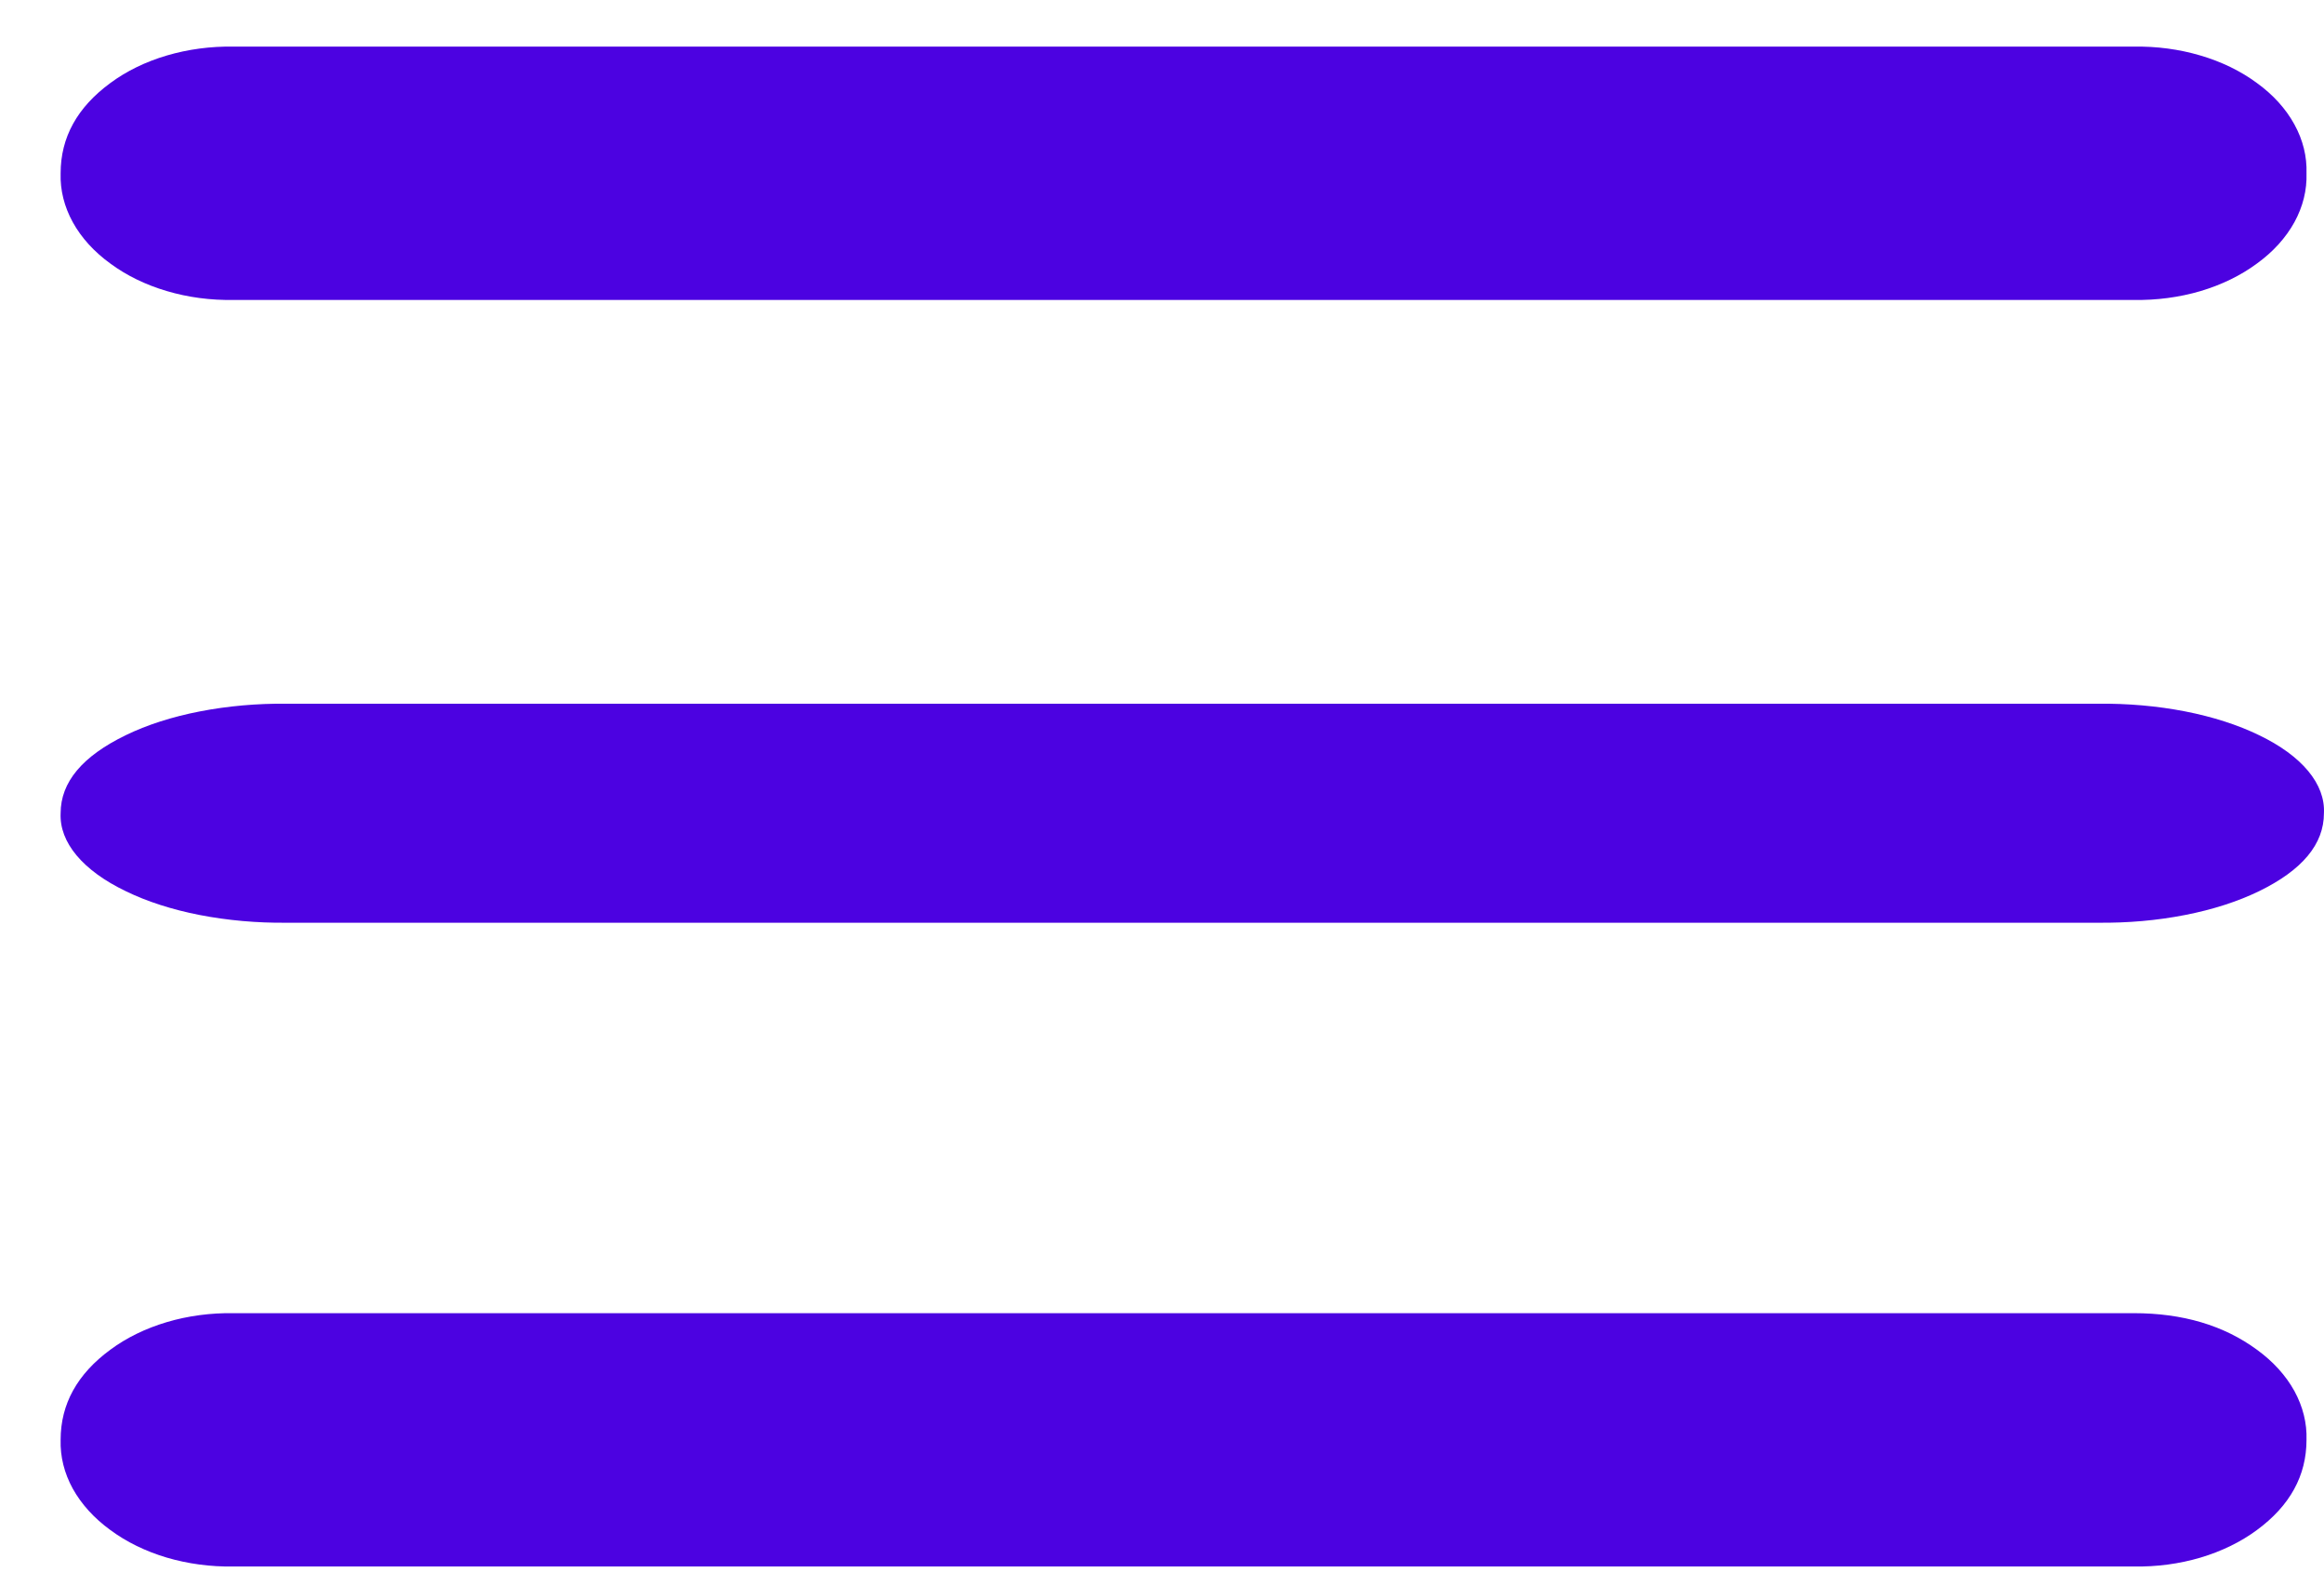 <svg width="34" height="23" viewBox="0 0 34 23" fill="none" xmlns="http://www.w3.org/2000/svg">
<path d="M3.415 22.917C3.081 22.923 2.749 22.878 2.44 22.787C2.13 22.695 1.85 22.558 1.615 22.384C1.378 22.212 1.191 22.006 1.065 21.779C0.94 21.552 0.88 21.309 0.887 21.064C0.887 20.541 1.13 20.101 1.615 19.745C1.85 19.571 2.13 19.434 2.44 19.342C2.749 19.25 3.081 19.206 3.415 19.211H31.216C31.932 19.211 32.533 19.389 33.018 19.745C33.255 19.917 33.442 20.123 33.567 20.35C33.691 20.577 33.752 20.82 33.744 21.064C33.744 21.588 33.502 22.028 33.018 22.384C32.783 22.558 32.502 22.695 32.193 22.787C31.883 22.879 31.55 22.923 31.216 22.917H3.415Z" fill="#4C02E1"/>
<path d="M3.415 4.388C3.081 4.394 2.749 4.35 2.44 4.258C2.131 4.167 1.85 4.03 1.615 3.856C1.377 3.684 1.19 3.478 1.065 3.251C0.94 3.024 0.879 2.78 0.887 2.535C0.887 2.01 1.13 1.57 1.615 1.214C1.85 1.04 2.131 0.903 2.44 0.812C2.749 0.721 3.081 0.676 3.415 0.682H31.216C31.55 0.676 31.882 0.72 32.192 0.812C32.502 0.903 32.783 1.04 33.018 1.214C33.256 1.386 33.442 1.592 33.567 1.82C33.692 2.047 33.752 2.29 33.744 2.535C33.752 2.78 33.692 3.023 33.567 3.251C33.442 3.478 33.256 3.684 33.018 3.856C32.783 4.03 32.502 4.167 32.192 4.259C31.882 4.35 31.55 4.394 31.216 4.388H3.415Z" fill="#4C02E1"/>
<path d="M4.199 13.499C3.761 13.504 3.327 13.465 2.921 13.386C2.516 13.307 2.148 13.188 1.841 13.038C1.53 12.889 1.285 12.711 1.121 12.515C0.957 12.319 0.877 12.109 0.887 11.897C0.887 11.443 1.205 11.063 1.841 10.755C2.149 10.605 2.516 10.487 2.922 10.408C3.327 10.329 3.762 10.29 4.199 10.295H30.688C31.125 10.29 31.56 10.328 31.966 10.407C32.372 10.486 32.741 10.605 33.049 10.755C33.36 10.904 33.604 11.082 33.768 11.279C33.931 11.475 34.01 11.686 33.999 11.897C33.999 12.35 33.682 12.73 33.049 13.038C32.741 13.188 32.373 13.307 31.967 13.386C31.561 13.466 31.126 13.504 30.688 13.499H4.199Z" fill="#4C02E1"/>
</svg>

